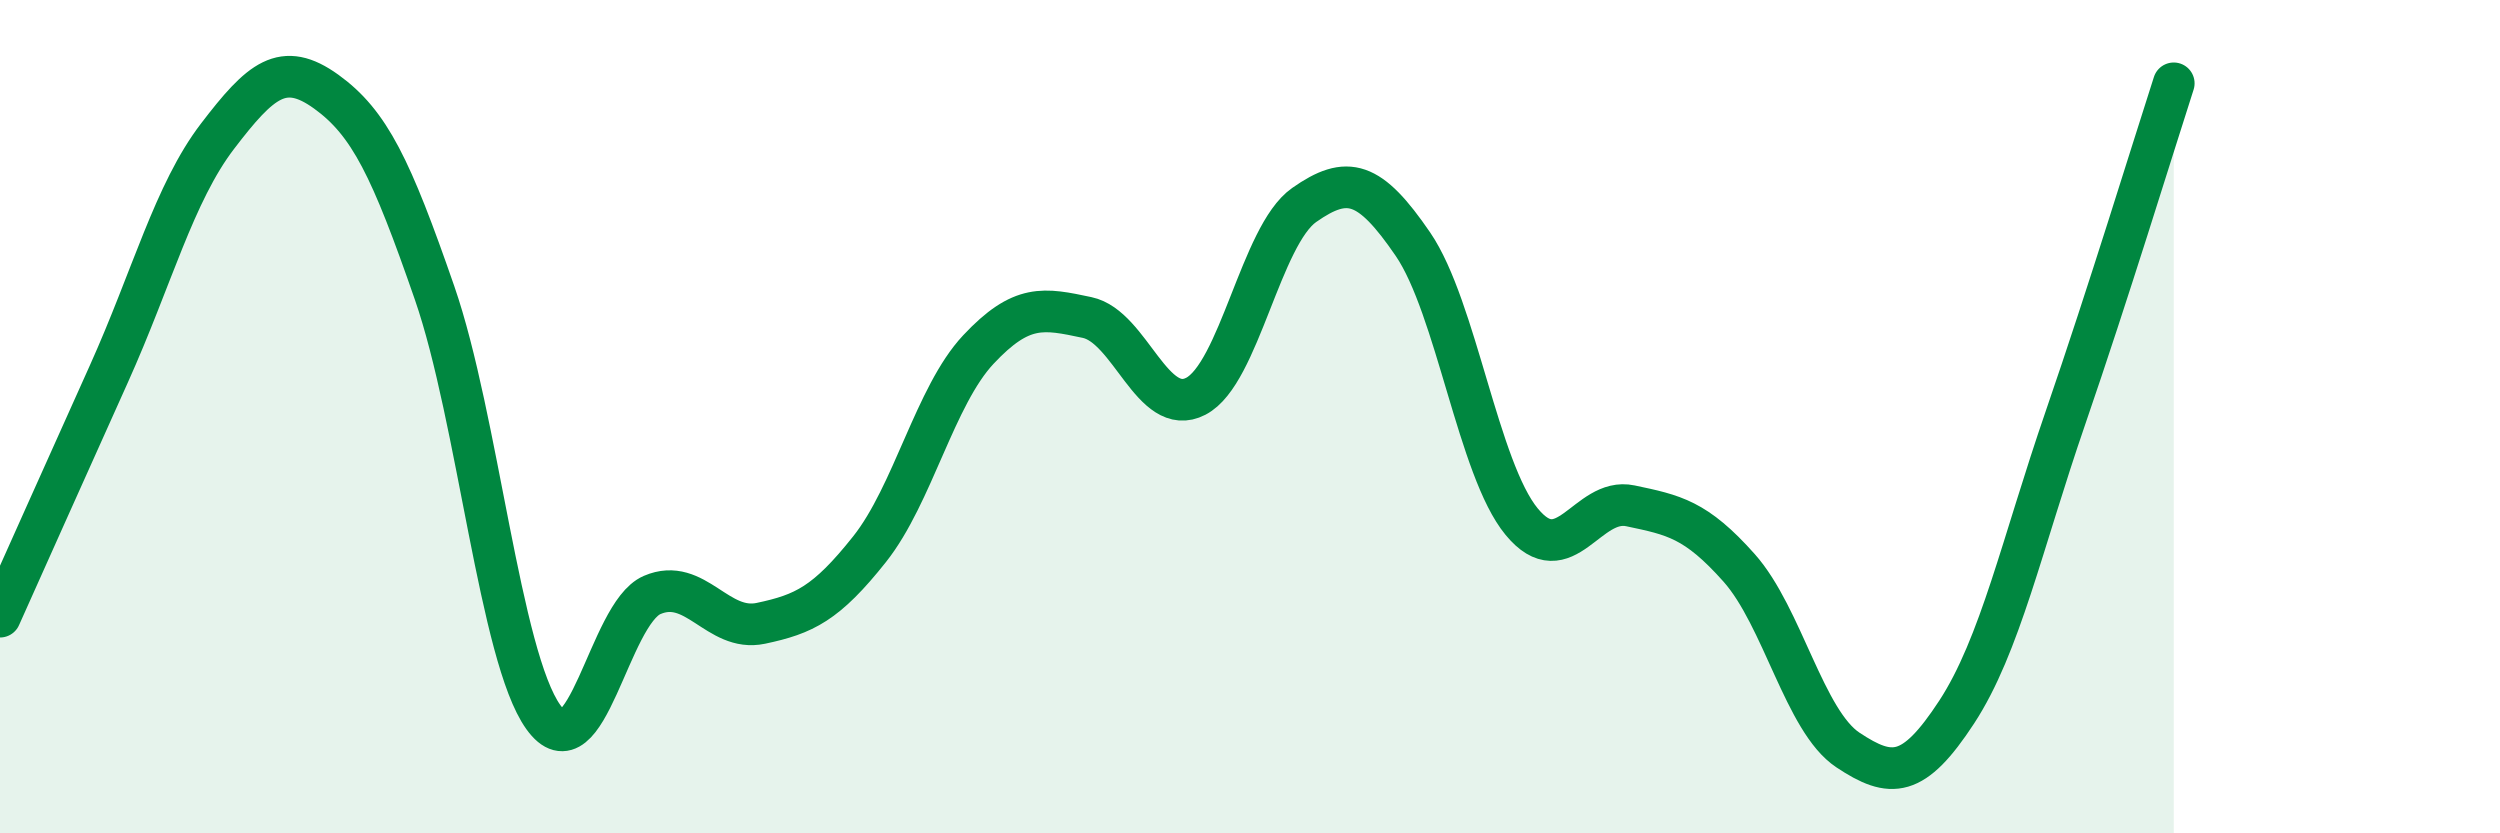 
    <svg width="60" height="20" viewBox="0 0 60 20" xmlns="http://www.w3.org/2000/svg">
      <path
        d="M 0,14.8 C 0.52,13.64 1.57,11.29 2.61,8.98 C 3.65,6.67 4.18,4.63 5.22,3.27 C 6.26,1.91 6.79,1.45 7.83,2.2 C 8.87,2.95 9.39,4.03 10.43,7.03 C 11.47,10.03 12,15.76 13.04,17.21 C 14.08,18.66 14.61,14.73 15.65,14.28 C 16.69,13.83 17.22,15.18 18.26,14.96 C 19.3,14.74 19.83,14.49 20.87,13.18 C 21.91,11.87 22.44,9.5 23.48,8.39 C 24.52,7.28 25.05,7.4 26.09,7.62 C 27.13,7.84 27.66,10.05 28.7,9.51 C 29.74,8.97 30.26,5.65 31.3,4.92 C 32.34,4.19 32.87,4.34 33.91,5.86 C 34.95,7.38 35.48,11.26 36.52,12.52 C 37.56,13.78 38.09,11.92 39.13,12.14 C 40.17,12.36 40.7,12.46 41.74,13.63 C 42.78,14.8 43.31,17.31 44.35,18 C 45.39,18.69 45.92,18.68 46.96,17.09 C 48,15.5 48.53,13.05 49.57,10.03 C 50.61,7.01 51.65,3.61 52.17,2L52.17 20L0 20Z"
        fill="#008740"
        opacity="0.1"
        stroke-linecap="round"
        stroke-linejoin="round"
      />
      <path
        d="M 0,14.8 C 0.52,13.64 1.57,11.29 2.61,8.98 C 3.65,6.67 4.18,4.63 5.22,3.27 C 6.26,1.91 6.79,1.45 7.83,2.2 C 8.87,2.95 9.39,4.03 10.43,7.03 C 11.47,10.03 12,15.76 13.04,17.21 C 14.08,18.66 14.61,14.73 15.65,14.28 C 16.69,13.83 17.22,15.18 18.26,14.96 C 19.3,14.74 19.83,14.49 20.87,13.18 C 21.91,11.87 22.44,9.5 23.48,8.39 C 24.52,7.28 25.05,7.4 26.09,7.62 C 27.13,7.84 27.66,10.05 28.7,9.51 C 29.74,8.97 30.26,5.65 31.3,4.92 C 32.34,4.19 32.87,4.34 33.91,5.86 C 34.95,7.38 35.48,11.26 36.52,12.52 C 37.56,13.78 38.09,11.92 39.13,12.14 C 40.17,12.36 40.7,12.46 41.74,13.63 C 42.78,14.8 43.31,17.31 44.35,18 C 45.39,18.69 45.92,18.68 46.96,17.09 C 48,15.5 48.53,13.05 49.57,10.03 C 50.61,7.01 51.65,3.61 52.17,2"
        stroke="#008740"
        stroke-width="1"
        fill="none"
        stroke-linecap="round"
        stroke-linejoin="round"
      />
    </svg>
  